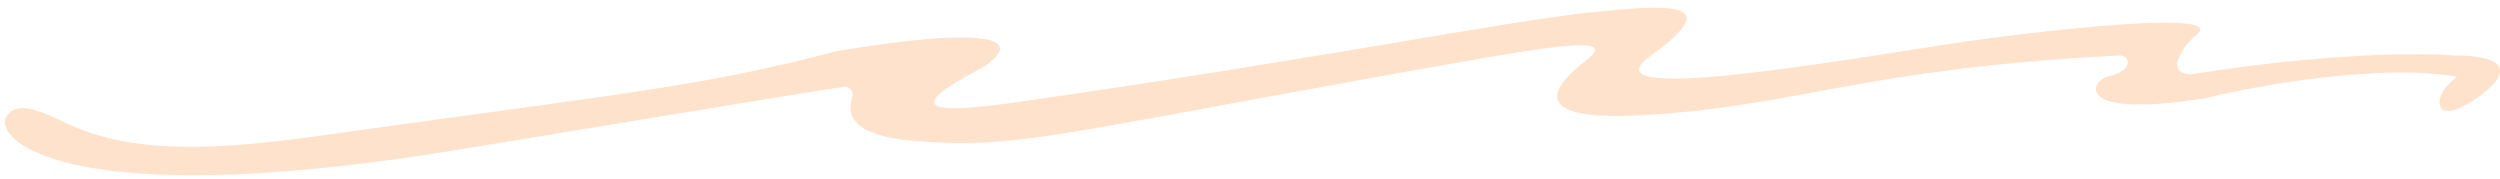 <svg width="293" height="21" viewBox="0 0 293 21" fill="none" xmlns="http://www.w3.org/2000/svg">
<path d="M1 15.5C0.529 14.793 0.48 14.243 0.691 13.818C1.907 11.377 5.644 13.463 8.122 14.599C17.927 19.094 31.16 16.783 44 15C72.8 11 83 10 98 6C116 3 120.5 4.5 115 8C105 13.2 110 13.286 119 12C154 7 176.5 2.5 186 1.5C195.5 0.5 202.5 -3.09944e-05 193.5 6.5C184.5 13 221.5 6 233 4.5C244.5 3 260.5 1.5 257.5 4C256.228 5.06 255.555 6.167 255.229 7.097C254.871 8.116 255.848 8.858 256.914 8.689C272.7 6.198 283.814 6.179 287.5 6.5C295.5 6.5 293.5 9.5 289.5 12C285.104 14.747 285.002 11.173 287.796 9.142C287.869 9.089 287.848 8.973 287.759 8.958C278.934 7.447 264.446 10.014 258.5 11.5C243 14 245 9.5 247 9C250.316 8.171 249.5 6.5 248.5 6.5C218.5 8 210.5 12.5 192.5 13.5C178.1 14.3 182.5 9.667 186 7C190 3.8 181 5.5 161.5 9C123.16 15.881 118.5 17.5 107 16.5C99.788 15.873 99.274 13.464 99.871 11.488C100.086 10.777 99.633 10.076 98.897 10.181C95.409 10.678 85.064 12.388 54 17.5C14.5 24 3 18.5 1 15.5Z" fill="#FFE2CB"/>
</svg>
